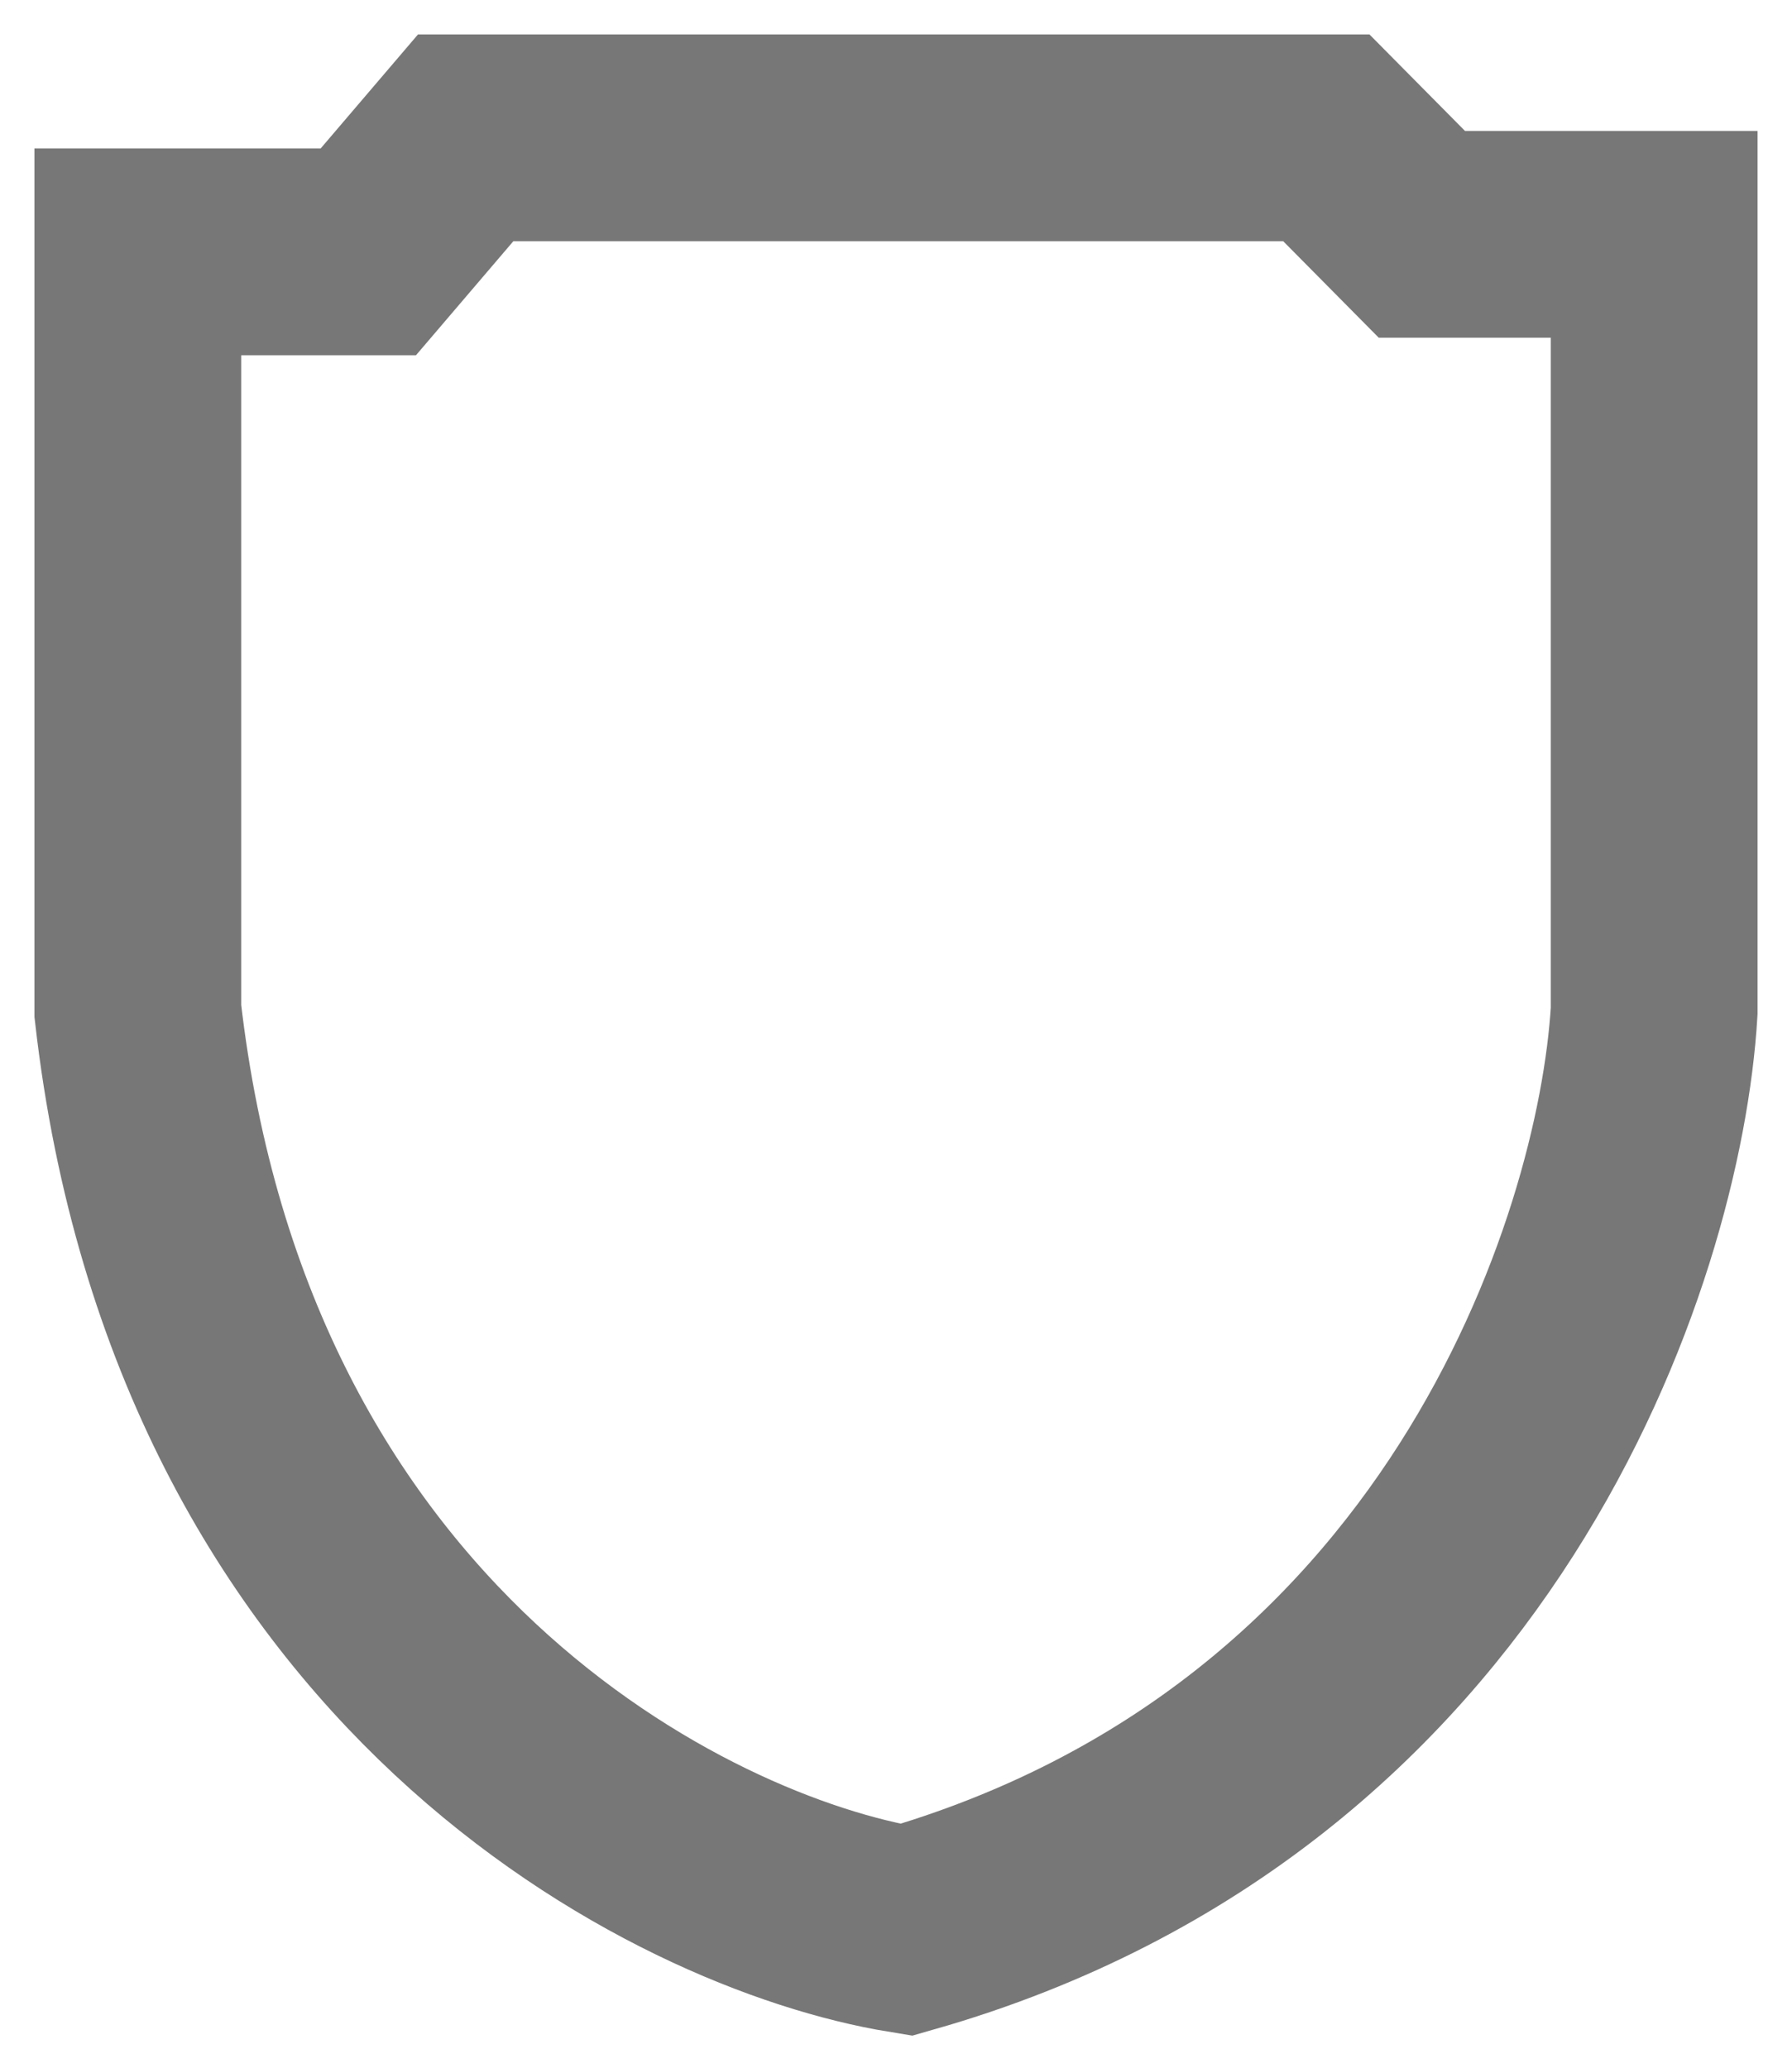 <svg width="13" height="15" viewBox="0 0 13 15" fill="none" xmlns="http://www.w3.org/2000/svg">
<path d="M2.672 1.827H1V7.335C1.535 12.026 4.939 13.733 6.574 14C10.667 12.83 11.897 9.069 12 7.335V1.7H10.315L9.622 1H3.378L2.672 1.827Z" stroke="#777777" stroke-width="1.5"/>
</svg>
